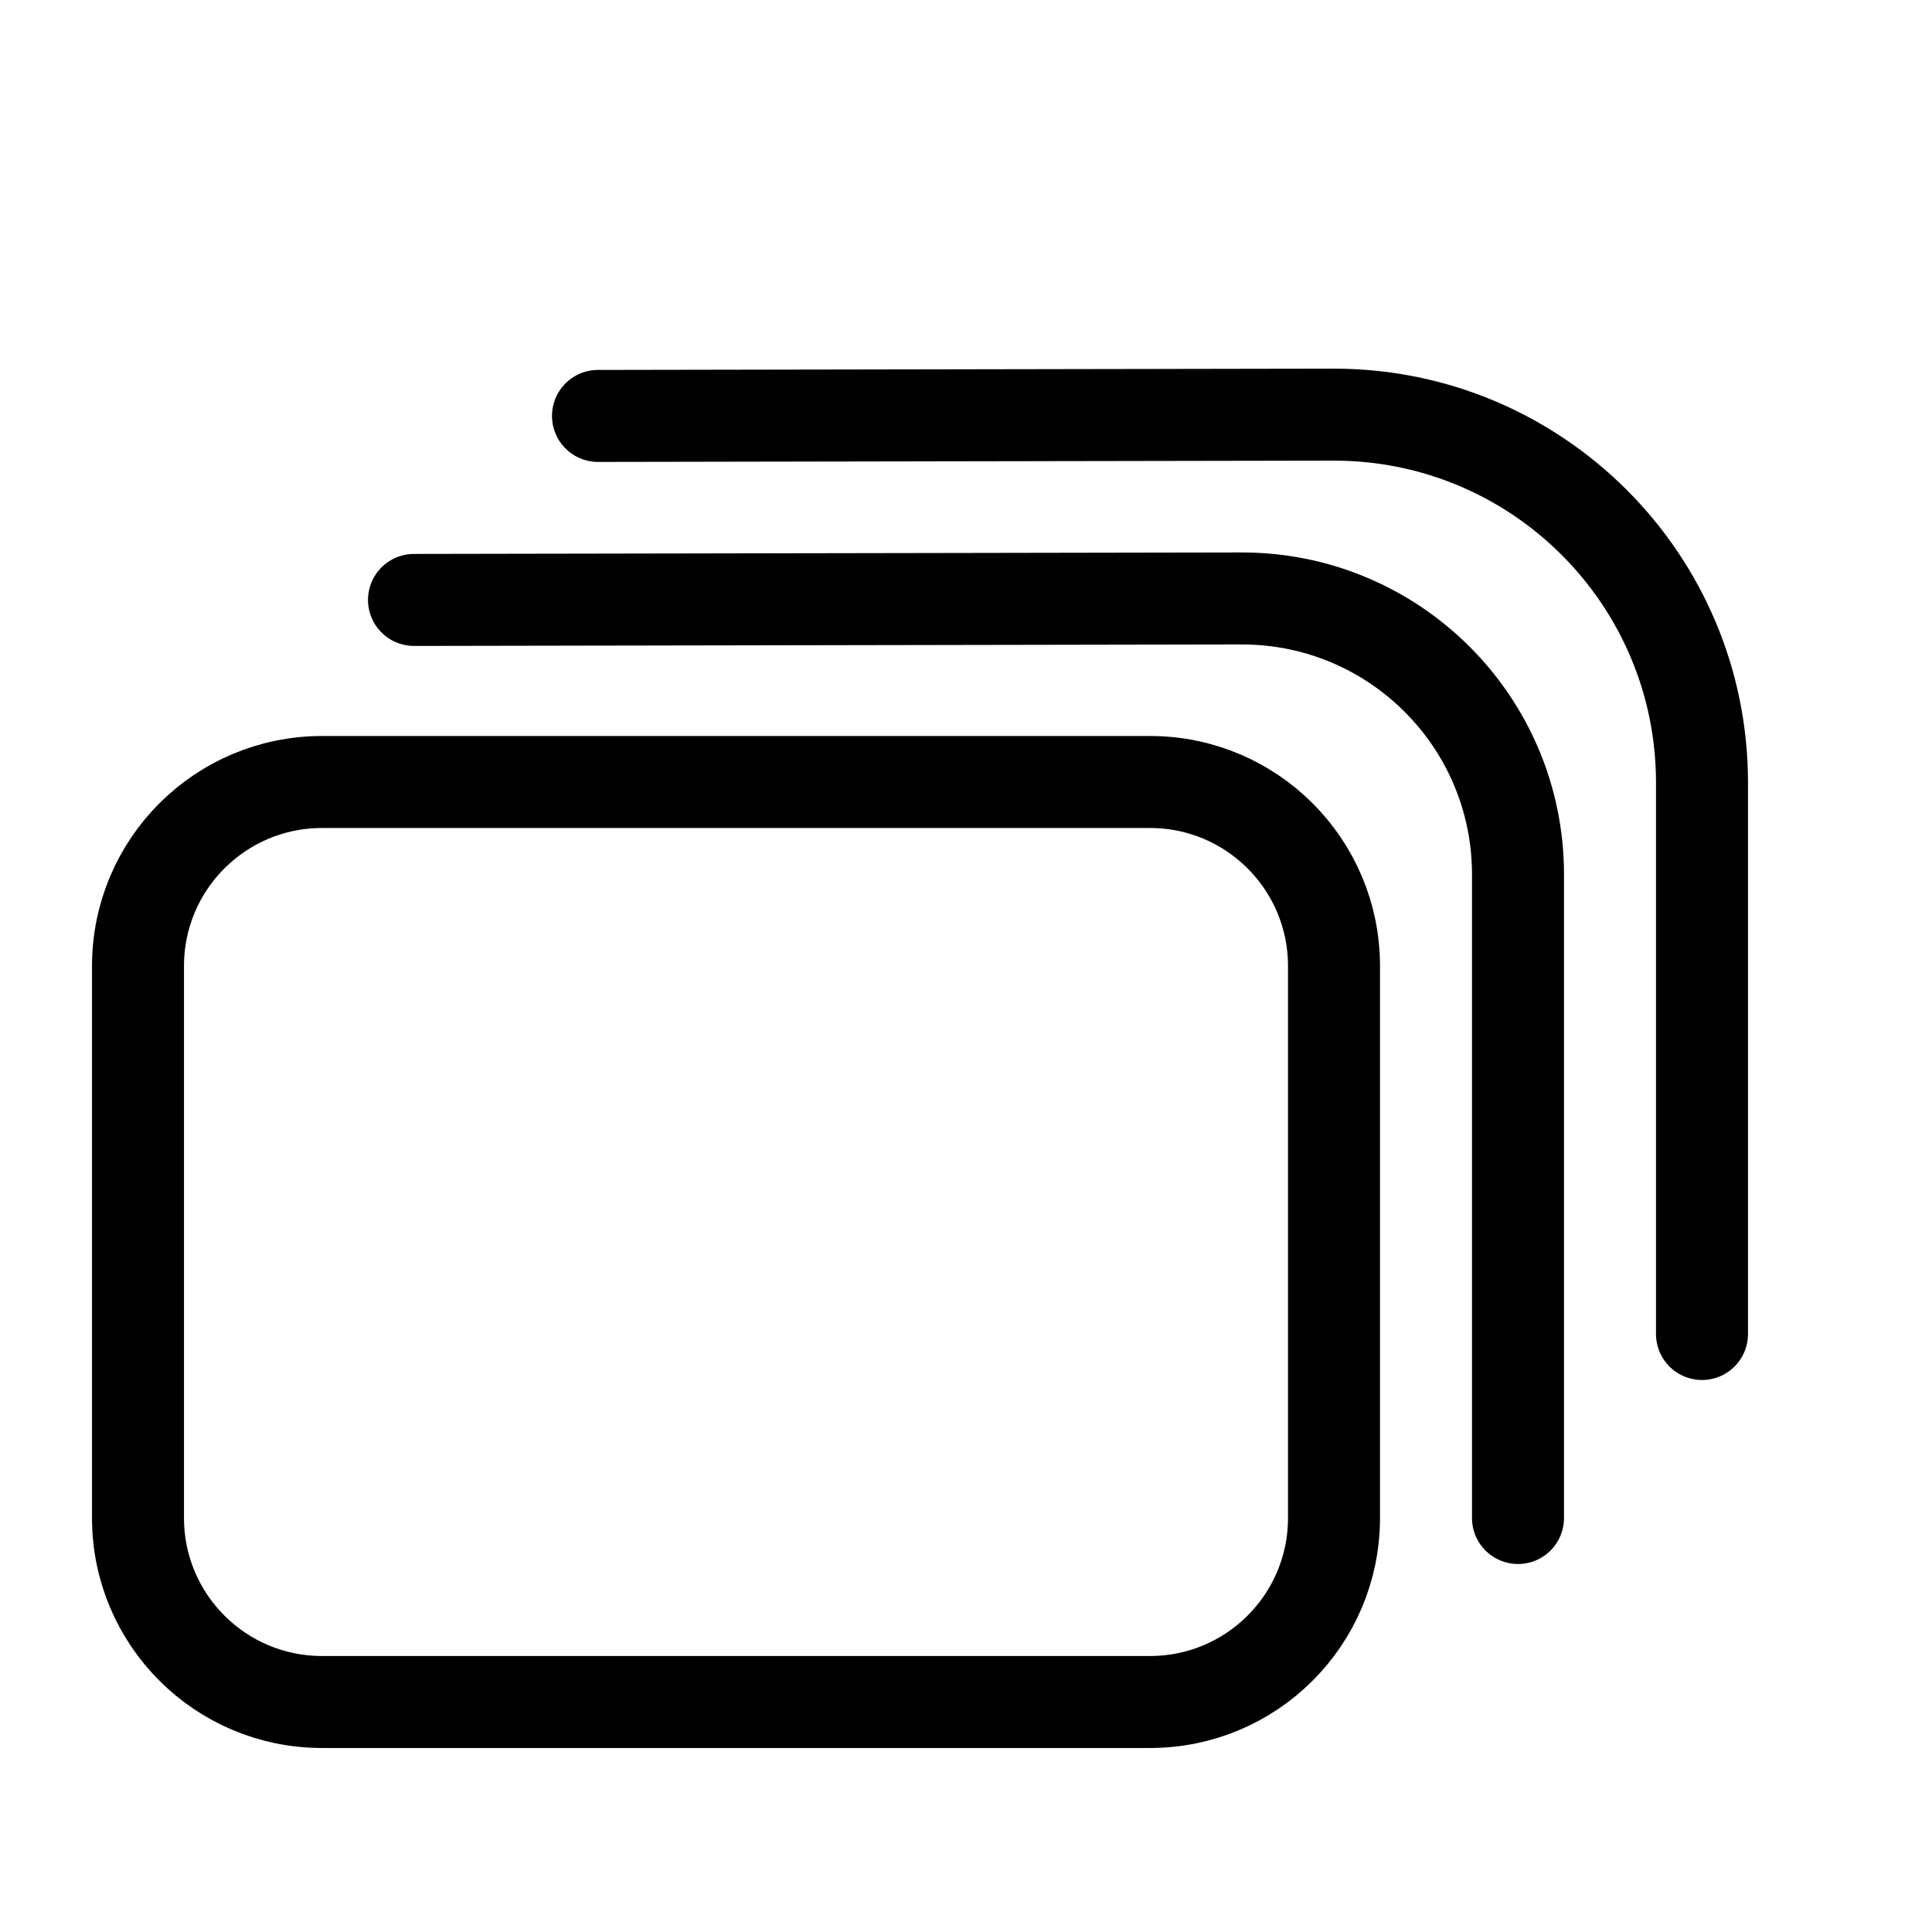 <?xml version="1.0" encoding="utf-8"?>
<!-- Uploaded to: SVG Repo, www.svgrepo.com, Generator: SVG Repo Mixer Tools -->
<svg width="800px" height="800px" viewBox="0 0 21 21" xmlns="http://www.w3.org/2000/svg">
<g fill="none" fill-rule="evenodd" stroke="#000000" stroke-linecap="round" stroke-linejoin="round" transform="translate(1 4)">
<path d="m13.5 12.5v-6c0-1.105-.895-2-2-2h-9c-1.105 0-2 .895-2 2v6c0 1.105.895 2 2 2h9c1.105 0 2-.895 2-2z"/>
<path d="m15.5 12.5v-6.995c0-1.657-1.343-3-3-3-.002 0-.003 0-.005 0l-8.995.016"/>
<path d="m17.5 10.5v-5.993c0-2.209-1.791-4-4-4-.002 0-.005 0-.007 0l-7.993.014"/>
</g>
</svg>